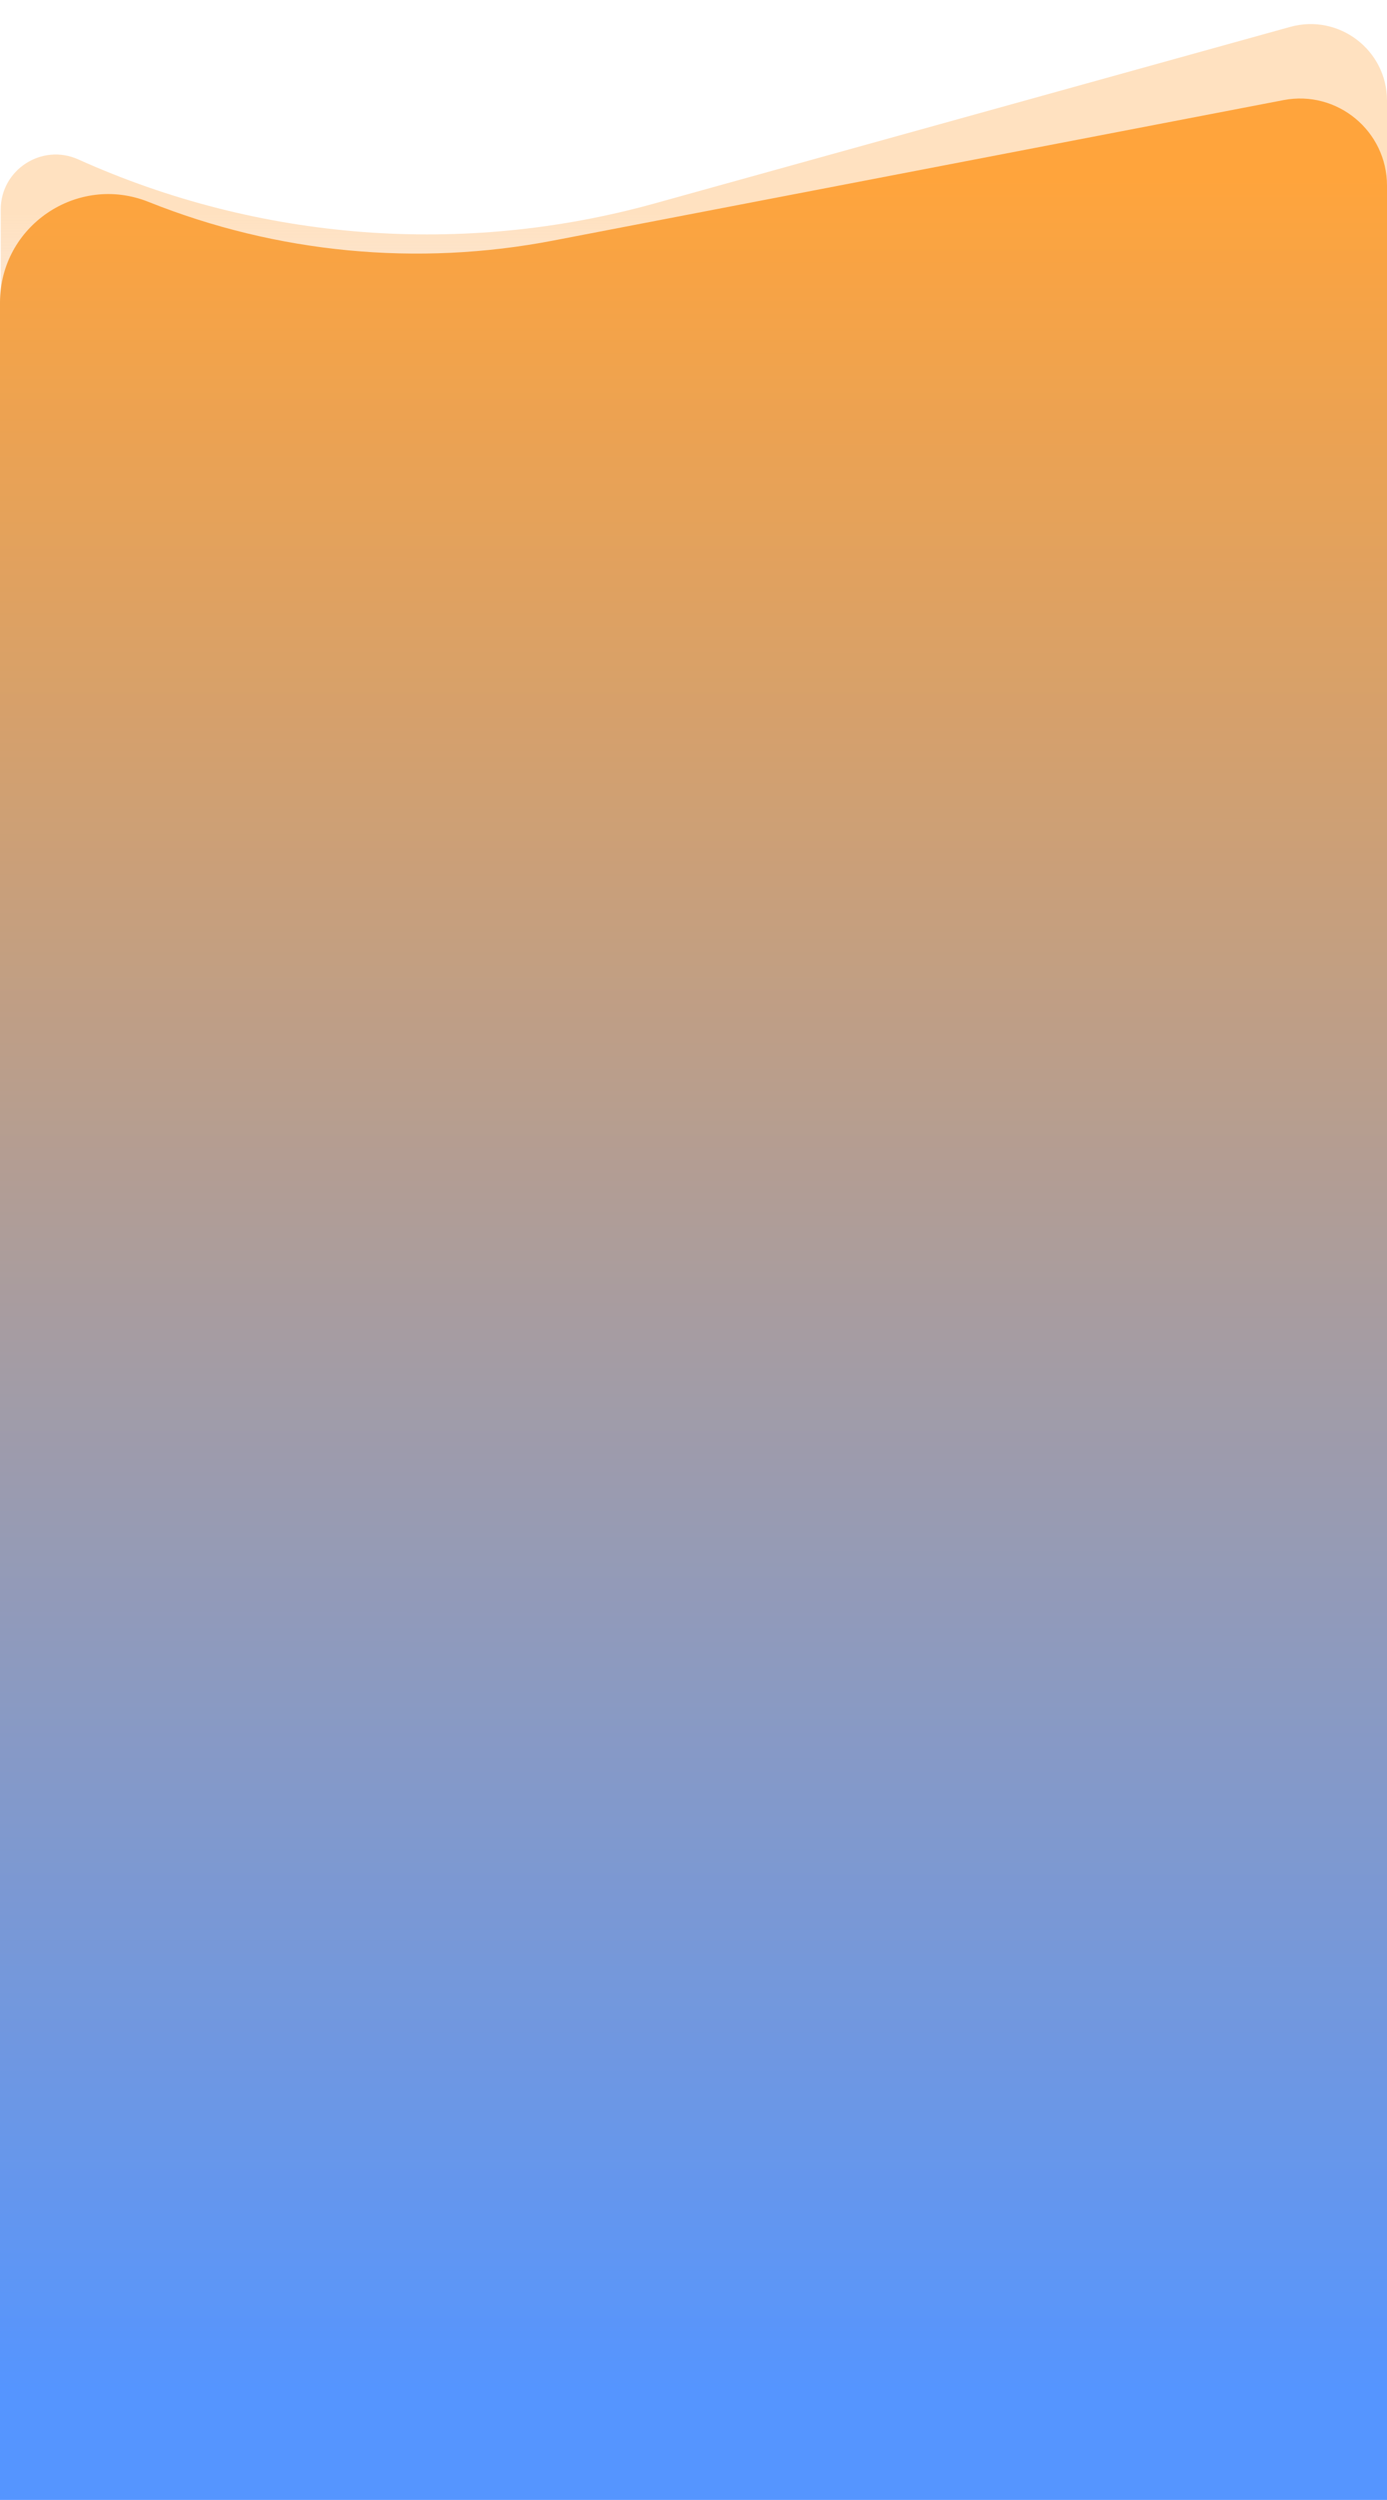 <svg width="1921" height="3460" viewBox="0 0 1921 3460" fill="none" xmlns="http://www.w3.org/2000/svg">
<path opacity="0.69" d="M1921 893.981L1060.46 1017.61C970.983 1030.47 880.09 1029.98 790.754 1016.15L1 893.981L1 290.133C1 234.828 58.065 197.944 108.492 220.655V220.655C359.22 333.578 641.576 355.137 906.542 281.589L1786.88 37.228C1854.3 18.513 1921 69.218 1921 139.188V893.981Z" fill="url(#paint0_linear_16_47)"/>
<path d="M0 3460H1921L1921 257.006C1921 181.261 1852 124.262 1777.62 138.559L765.921 333.015C577.93 369.148 383.519 350.563 205.779 279.467V279.467C107.215 240.042 0 312.63 0 418.786V3460Z" fill="url(#paint1_linear_16_47)"/>
<defs>
<linearGradient id="paint0_linear_16_47" x1="960.99" y1="296.185" x2="960.954" y2="986.523" gradientUnits="userSpaceOnUse">
<stop stop-color="#FFD4A4"/>
<stop offset="0.982" stop-color="#E0D5EC" stop-opacity="0"/>
</linearGradient>
<linearGradient id="paint1_linear_16_47" x1="960.51" y1="245.953" x2="960.247" y2="3363.38" gradientUnits="userSpaceOnUse">
<stop stop-color="#FFA43C"/>
<stop offset="0.982" stop-color="#5595FF"/>
</linearGradient>
</defs>
</svg>
